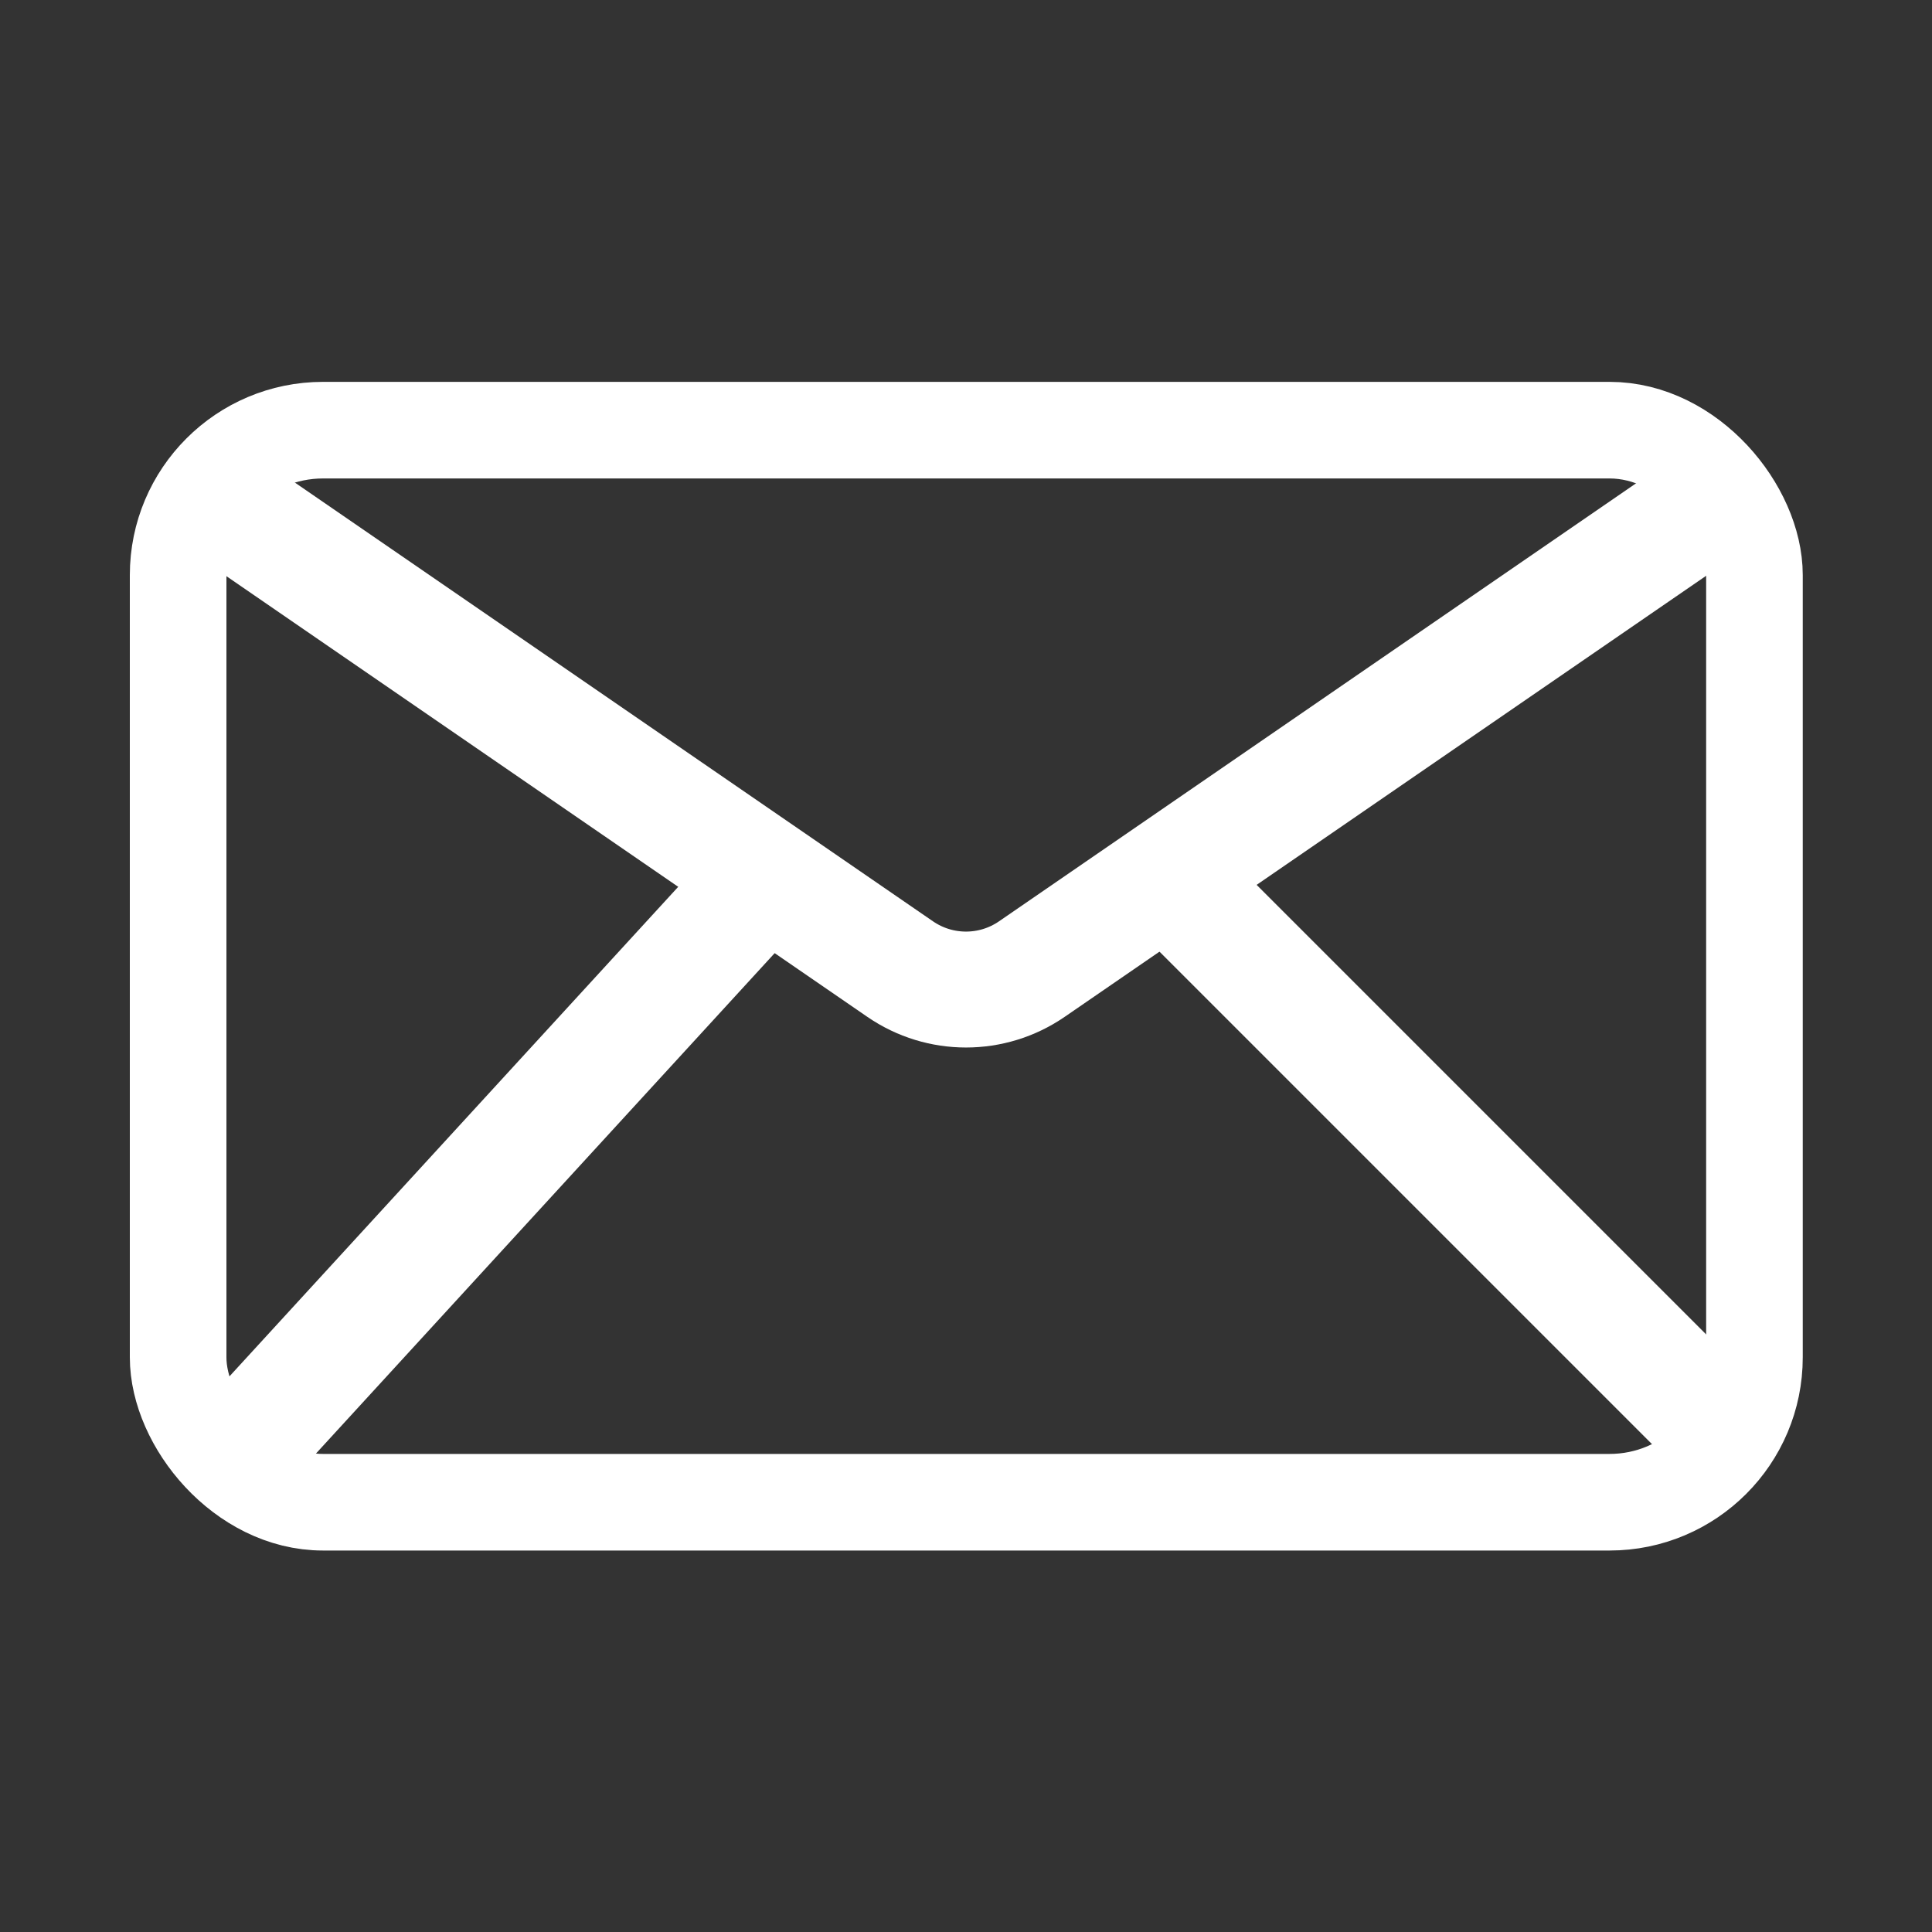 <svg width="20" height="20" viewBox="0 0 20 20" fill="none" xmlns="http://www.w3.org/2000/svg">
<rect x="0" y="0" width="20" height="20" fill="#333333" stroke="none"/>
<rect x="1.844" y="4.453" width="16.318" height="11.098" rx="1.5" stroke="white"/>
<path d="M2 5L9.32 10.033C9.73 10.314 10.27 10.314 10.68 10.033L18 5" stroke="white" stroke-width="1.2"/>
<path d="M2.5 15L8 9" stroke="white" stroke-width="1.2"/>
<path d="M12 9L18 15" stroke="white" stroke-width="1.2"/>
</svg>
